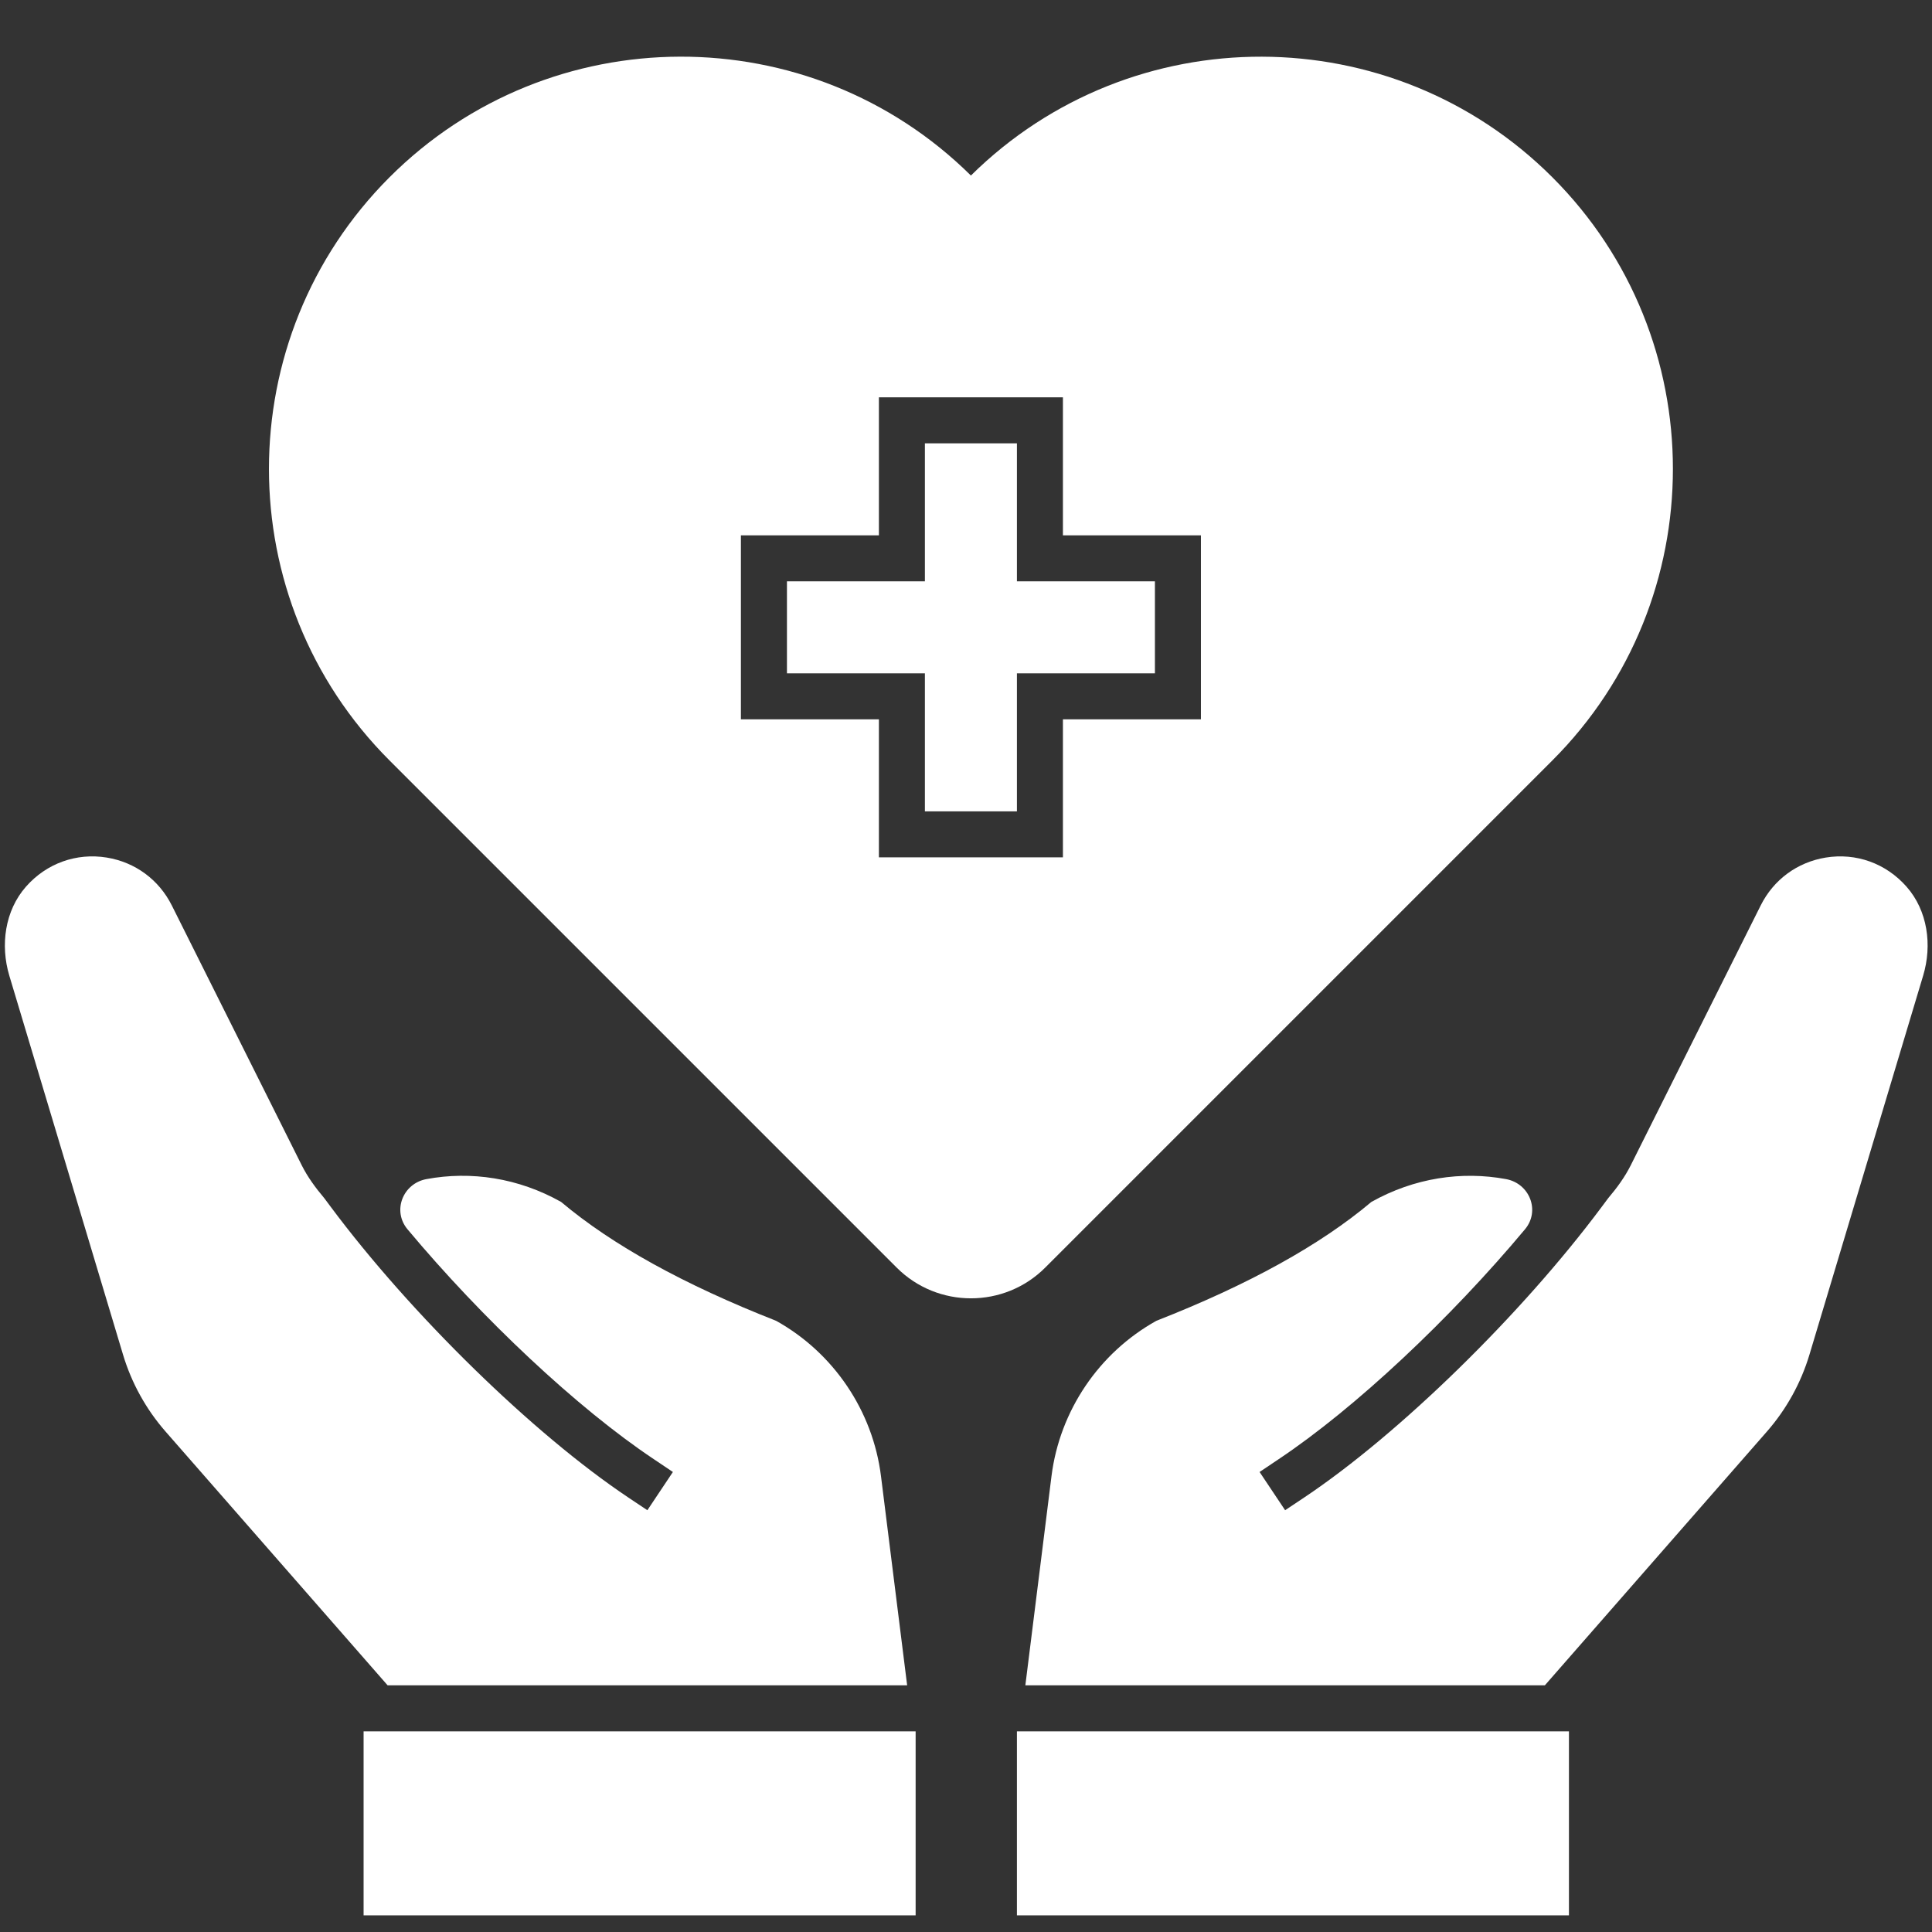 <svg version="1.2" preserveAspectRatio="xMidYMid meet" height="500" viewBox="0 0 375 375" zoomAndPan="magnify" width="500" xmlns:xlink="http://www.w3.org/1999/xlink" xmlns="http://www.w3.org/2000/svg"><rect x="0" y="0" width="375" height="375" fill="#333333" stroke="none"/><g id="a3a390fc8c"><path d="M 224.168 112.836 L 197.383 112.836 L 197.383 86.051 L 179.523 86.051 L 179.523 112.836 L 152.746 112.836 L 152.746 130.695 L 179.523 130.695 L 179.523 157.484 L 197.383 157.484 L 197.383 130.695 L 224.168 130.695 Z M 224.168 112.836" style="stroke:none;fill-rule:nonzero;fill:#ffffff;fill-opacity:1;"></path><path d="M 301.309 147.602 C 332.512 116.398 332.512 65.613 301.309 34.406 C 270.215 3.316 219.691 3.203 188.453 34.07 C 157.23 3.195 106.707 3.309 75.605 34.406 C 44.402 65.613 44.402 116.398 75.605 147.602 L 174.051 246.047 C 178.023 250.02 183.238 252.004 188.461 252.004 C 193.684 252.004 198.898 250.02 202.871 246.047 Z M 170.594 166.41 L 170.594 139.625 L 143.809 139.625 L 143.809 103.91 L 170.594 103.91 L 170.594 77.121 L 206.312 77.121 L 206.312 103.91 L 233.098 103.91 L 233.098 139.625 L 206.312 139.625 L 206.312 166.41 Z M 170.594 166.41" style="stroke:none;fill-rule:nonzero;fill:#ffffff;fill-opacity:1;"></path><path d="M 197.383 336.055 L 304.531 336.055 L 304.531 371.77 L 197.383 371.77 Z M 197.383 336.055" style="stroke:none;fill-rule:nonzero;fill:#ffffff;fill-opacity:1;"></path><path d="M 370.055 172.102 C 366.062 167.57 360.27 165.492 354.371 166.453 C 348.855 167.355 344.254 170.734 341.754 175.738 L 316.523 226.188 C 315.406 228.414 313.91 230.492 312.141 232.578 L 310.895 234.25 C 295.332 255.137 271.594 278.332 253.156 290.656 L 249.441 293.133 L 244.484 285.711 L 248.191 283.223 C 263.082 273.281 281.555 255.891 296 238.605 C 298.996 235.02 296.906 229.711 292.316 228.863 C 283.719 227.27 274.496 228.621 266.18 233.297 C 256.281 241.637 242.426 249.32 224.453 256.367 C 213.289 262.578 205.68 273.855 204.094 286.523 L 199.02 327.125 L 299.852 327.125 L 342.957 277.863 C 346.742 273.535 349.555 268.449 351.211 262.941 L 373.277 189.387 C 375.07 183.445 374.16 176.754 370.055 172.102 Z M 370.055 172.102" style="stroke:none;fill-rule:nonzero;fill:#ffffff;fill-opacity:1;"></path><path d="M 70.574 336.055 L 177.723 336.055 L 177.723 371.77 L 70.574 371.77 Z M 70.574 336.055" style="stroke:none;fill-rule:nonzero;fill:#ffffff;fill-opacity:1;"></path><path d="M 176.078 327.125 L 171 286.523 C 169.418 273.855 161.805 262.578 150.641 256.367 C 132.672 249.309 118.812 241.629 108.914 233.297 C 100.602 228.613 91.379 227.262 82.777 228.863 C 78.188 229.711 76.102 235.02 79.098 238.605 C 93.543 255.891 112.016 273.289 126.902 283.223 L 130.609 285.711 L 125.656 293.133 L 121.941 290.656 C 103.512 278.332 79.762 255.137 64.199 234.25 L 62.953 232.578 C 61.188 230.492 59.688 228.414 58.57 226.188 L 33.344 175.738 C 30.84 170.742 26.242 167.355 20.727 166.453 C 14.828 165.492 9.031 167.57 5.039 172.102 C 0.945 176.754 0.035 183.445 1.809 189.379 L 23.879 262.934 C 25.531 268.441 28.348 273.535 32.129 277.855 L 75.234 327.117 L 176.078 327.117 Z M 176.078 327.125" style="stroke:none;fill-rule:nonzero;fill:#ffffff;fill-opacity:1;"></path></g></svg>